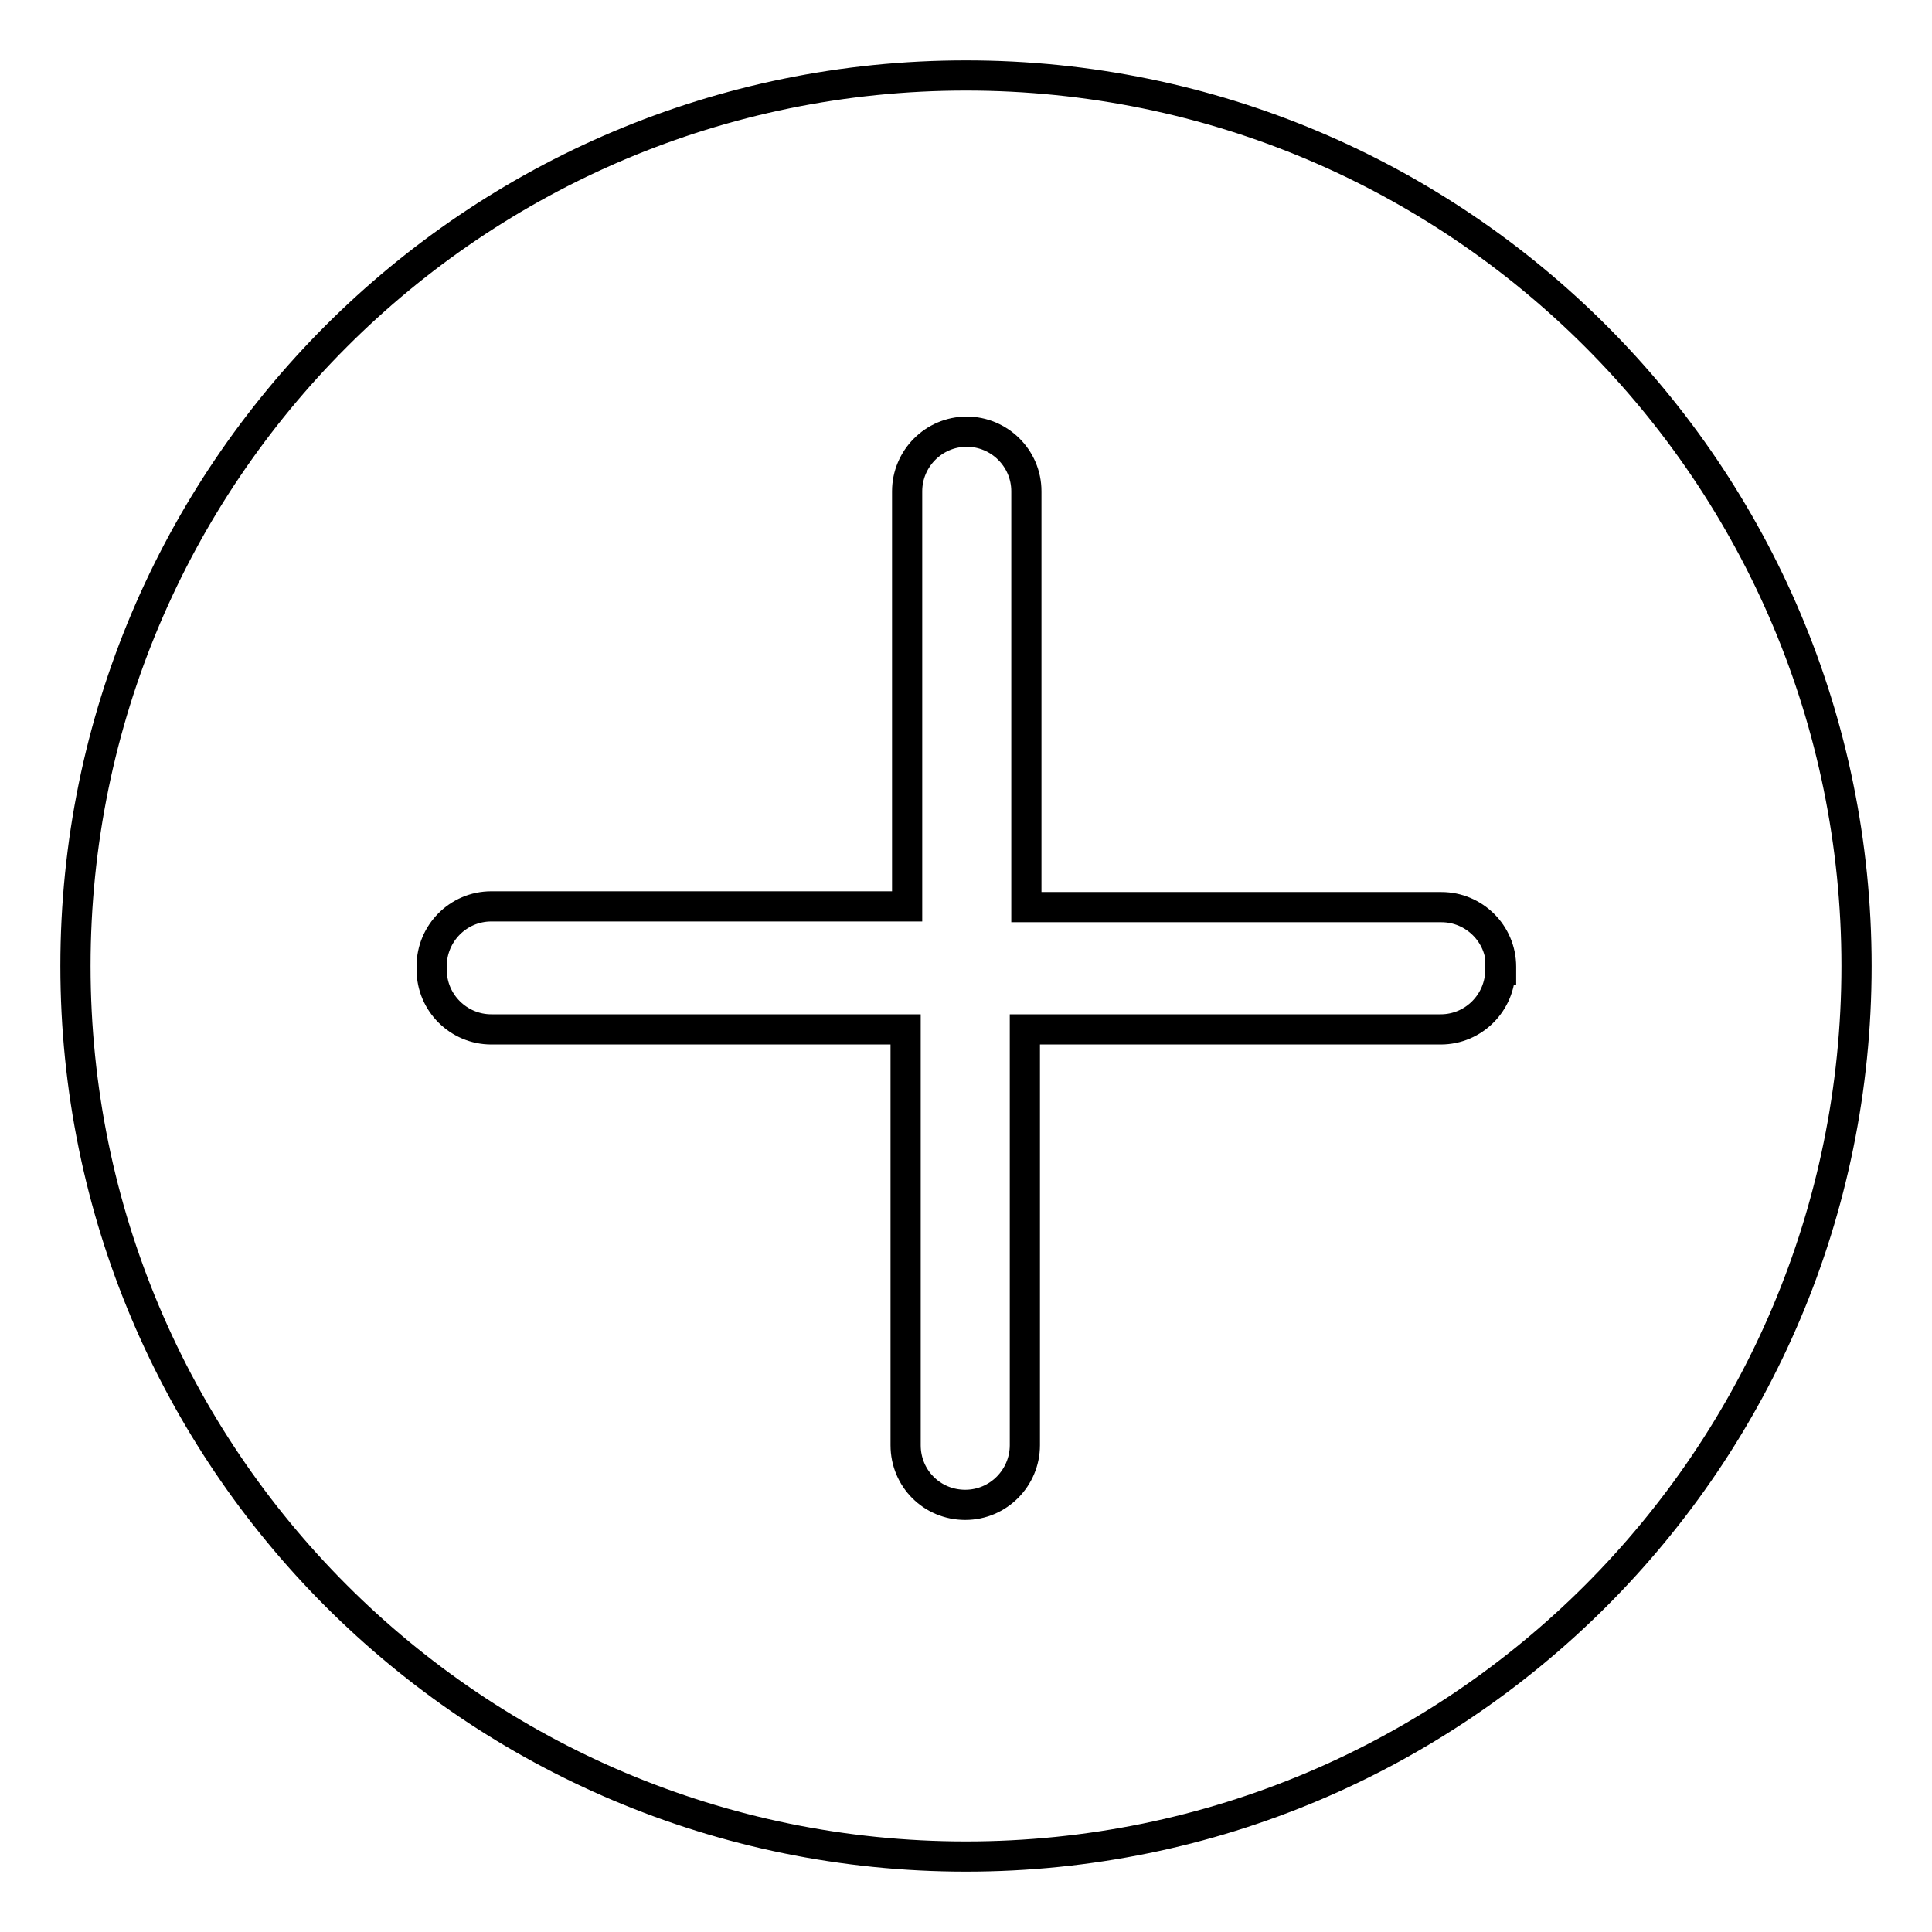 <?xml version="1.0" encoding="utf-8"?>
<!-- Svg Vector Icons : http://www.onlinewebfonts.com/icon -->
<!DOCTYPE svg PUBLIC "-//W3C//DTD SVG 1.1//EN" "http://www.w3.org/Graphics/SVG/1.1/DTD/svg11.dtd">
<svg version="1.1" xmlns="http://www.w3.org/2000/svg" xmlns:xlink="http://www.w3.org/1999/xlink" x="0px" y="0px" viewBox="0 0 256 256" enable-background="new 0 0 256 256" xml:space="preserve">
<g> <path stroke-width="4" fill-opacity="0" stroke="#000000"  d="M128,10C62.8,10,10,62.8,10,128c0,65.2,52.8,118,118,118c65.2,0,118-52.8,118-118C246,62.8,193.2,10,128,10 z M198.8,128.5c0,4.3-3.5,7.9-7.9,7.9h-55.1v55.1c0,4.3-3.5,7.9-7.9,7.9c-4.4,0-7.9-3.5-7.9-7.9v-55.1H65.1c-4.3,0-7.9-3.5-7.9-7.9 V128c0-4.3,3.5-7.9,7.9-7.9h55.1V65.1c0-4.3,3.5-7.9,7.9-7.9c4.3,0,7.9,3.5,7.9,7.9v55.1H191c4.3,0,7.9,3.5,7.9,7.9V128.5z"/></g>
</svg>